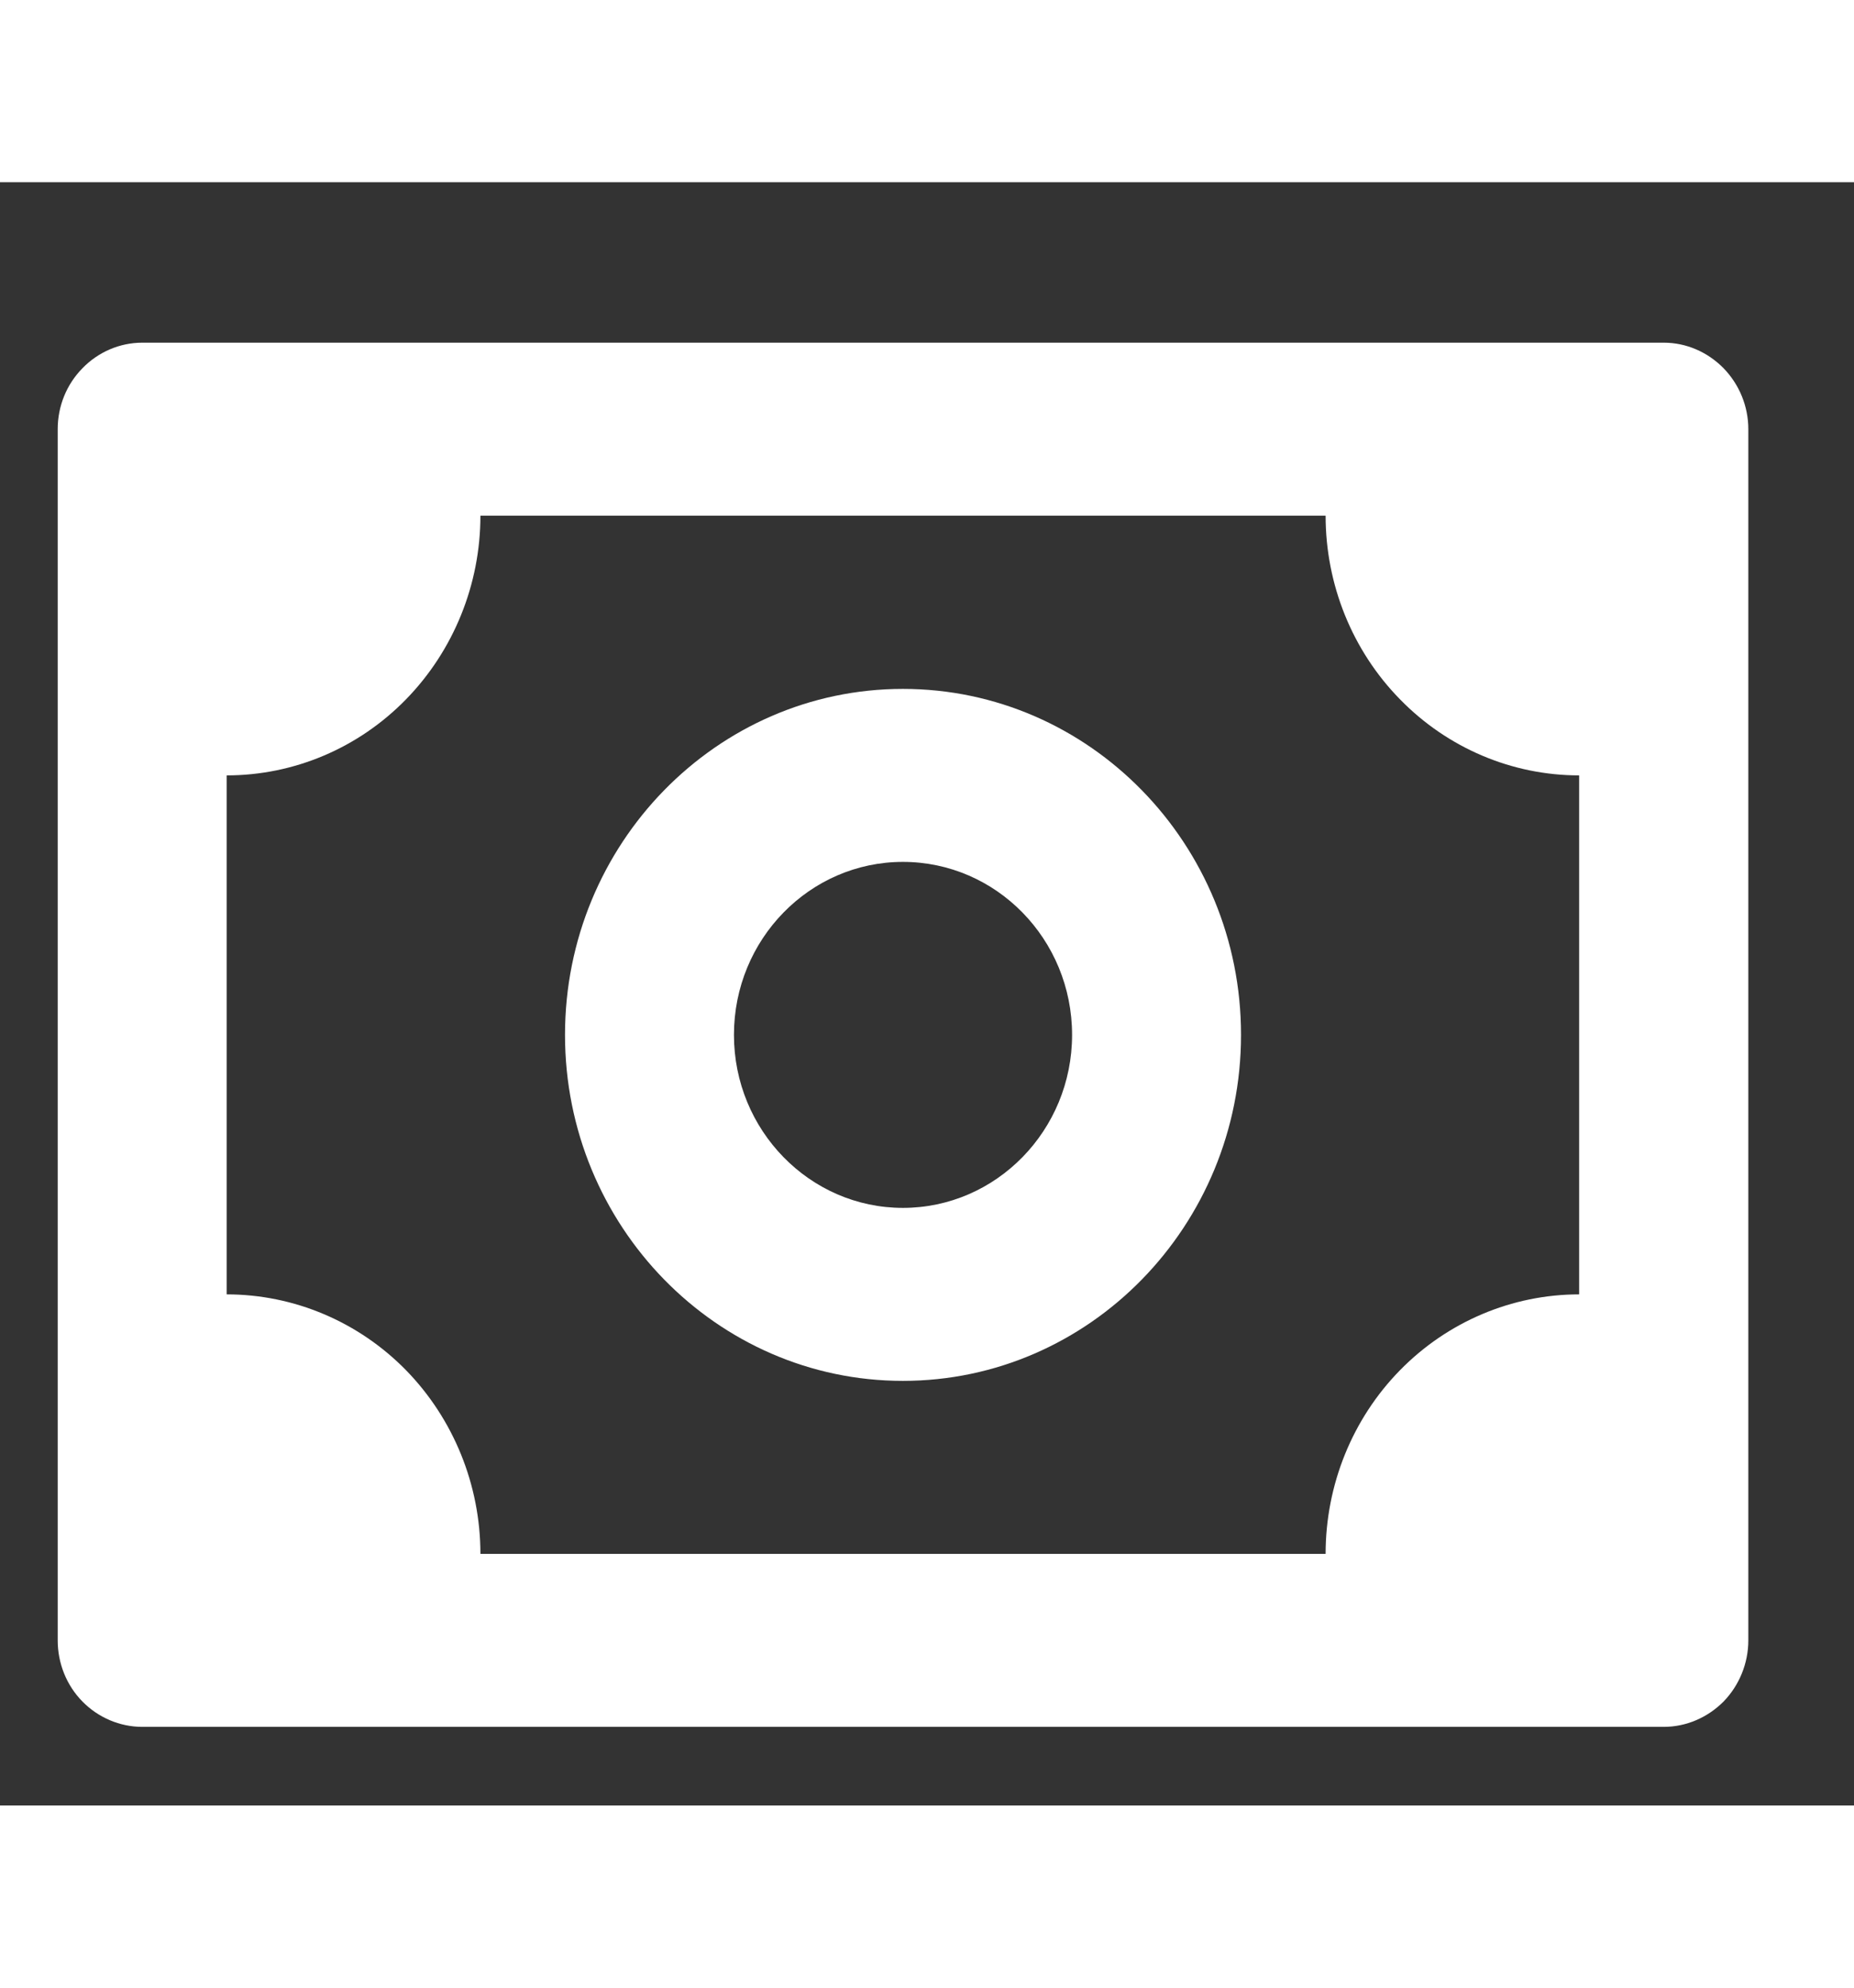 <svg width="28" height="30" viewBox="0 0 8 7" fill="none" xmlns="http://www.w3.org/2000/svg">
<rect x="0" y="0" width="8" height="7" fill="#333333" stroke="none"/>
<path d="M7.179 0.692H0.614C0.517 0.692 0.424 0.732 0.356 0.802C0.287 0.872 0.249 0.966 0.249 1.065V6.288C0.249 6.387 0.287 6.482 0.356 6.552C0.424 6.621 0.517 6.661 0.614 6.661H7.179C7.276 6.661 7.368 6.621 7.437 6.552C7.505 6.482 7.544 6.387 7.544 6.288V1.065C7.544 0.966 7.505 0.872 7.437 0.802C7.368 0.732 7.276 0.692 7.179 0.692ZM6.814 4.796C6.524 4.796 6.246 4.914 6.041 5.123C5.835 5.333 5.72 5.618 5.72 5.915H2.073C2.073 5.618 1.957 5.333 1.752 5.123C1.547 4.914 1.269 4.796 0.978 4.796V2.558C1.269 2.558 1.547 2.44 1.752 2.23C1.957 2.02 2.073 1.735 2.073 1.438H5.72C5.72 1.735 5.835 2.02 6.041 2.23C6.246 2.44 6.524 2.558 6.814 2.558V4.796Z" fill="white"/>
<path d="M3.896 2.185C3.092 2.185 2.438 2.854 2.438 3.677C2.438 4.5 3.092 5.169 3.896 5.169C4.701 5.169 5.355 4.5 5.355 3.677C5.355 2.854 4.701 2.185 3.896 2.185ZM3.896 4.423C3.494 4.423 3.167 4.088 3.167 3.677C3.167 3.265 3.494 2.931 3.896 2.931C4.299 2.931 4.626 3.265 4.626 3.677C4.626 4.088 4.299 4.423 3.896 4.423Z" fill="white"/>
</svg>
